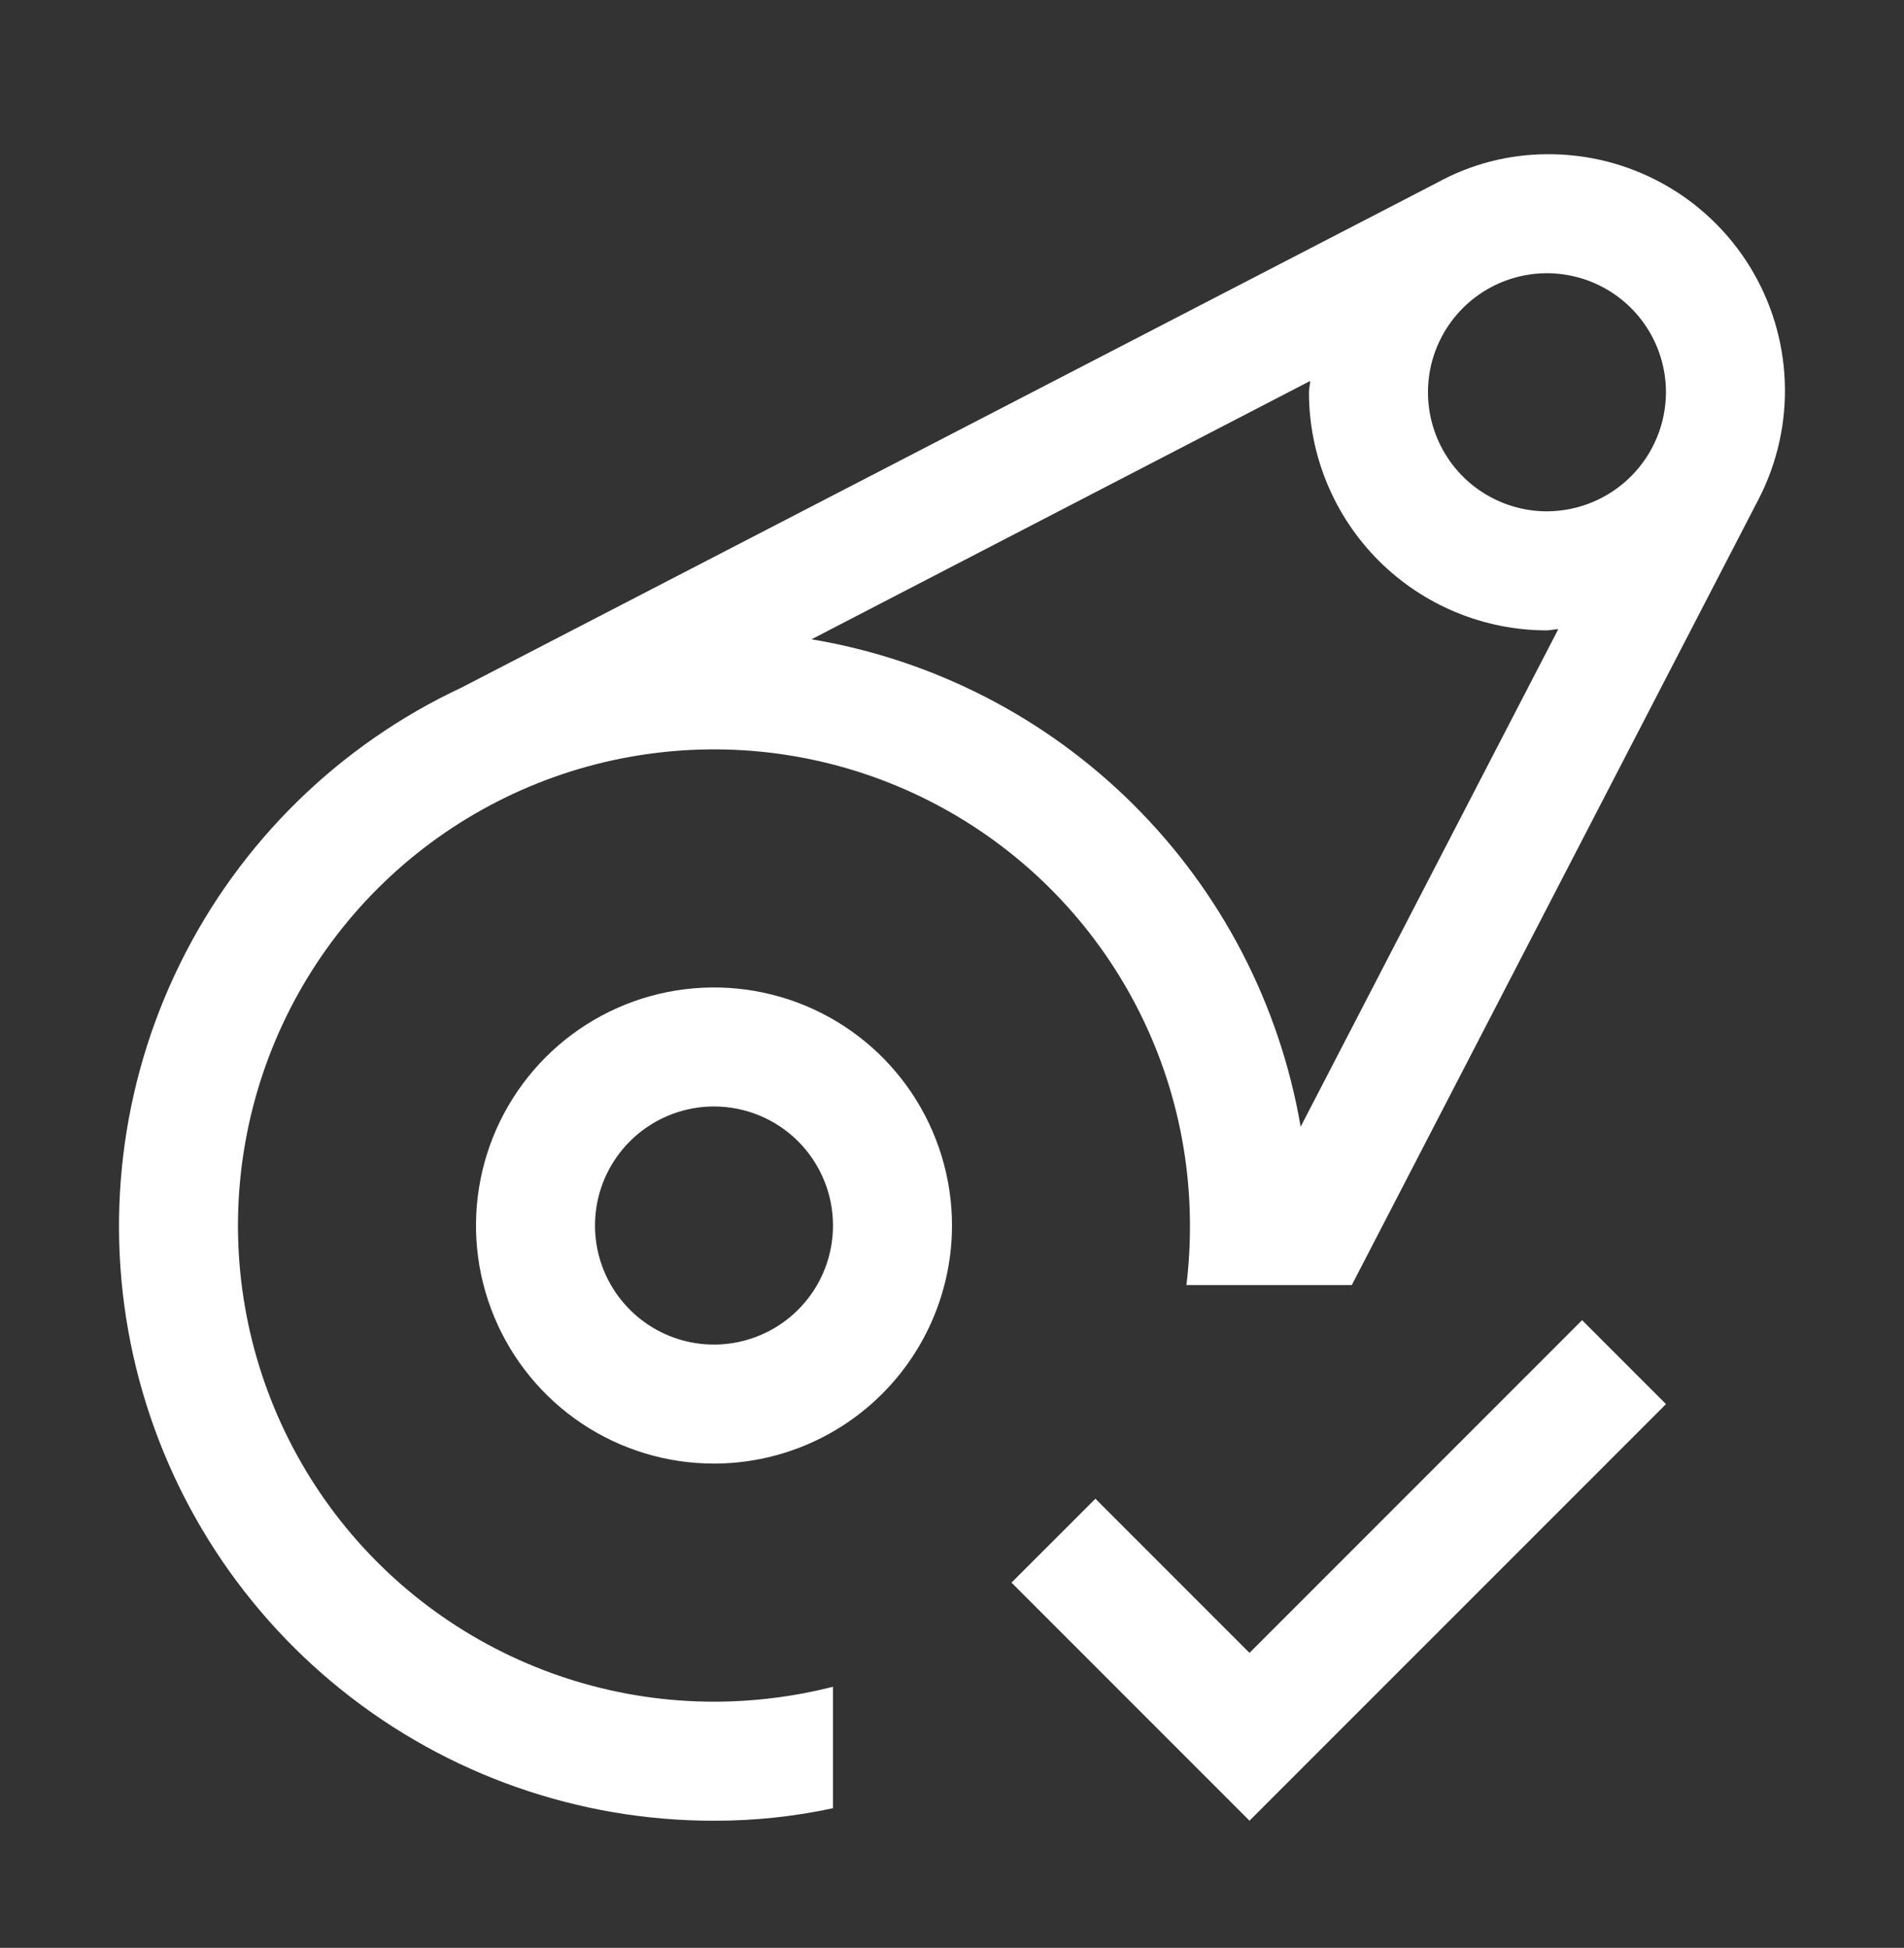 <svg width="44" height="45" viewBox="0 0 44 45" fill="none" xmlns="http://www.w3.org/2000/svg">
<rect x="0" y="0" width="44" height="45" fill="#333333" stroke="none"/>
<path d="M28.875 38.185L25.314 34.624L23.375 36.562L28.875 42.062L38.5 32.438L36.561 30.499L28.875 38.185ZM16.5 33.812C15.412 33.812 14.349 33.49 13.444 32.886C12.54 32.281 11.835 31.422 11.419 30.417C11.002 29.412 10.893 28.306 11.106 27.239C11.318 26.173 11.842 25.193 12.611 24.423C13.38 23.654 14.36 23.13 15.427 22.918C16.494 22.706 17.6 22.815 18.605 23.231C19.61 23.647 20.469 24.352 21.073 25.257C21.677 26.161 22 27.225 22 28.312C21.998 29.771 21.419 31.169 20.387 32.2C19.356 33.231 17.958 33.811 16.5 33.812ZM16.5 25.562C15.956 25.562 15.424 25.724 14.972 26.026C14.52 26.328 14.168 26.758 13.959 27.26C13.751 27.763 13.697 28.316 13.803 28.849C13.909 29.383 14.171 29.872 14.556 30.257C14.94 30.642 15.43 30.904 15.963 31.01C16.497 31.116 17.05 31.061 17.552 30.853C18.055 30.645 18.484 30.293 18.787 29.84C19.089 29.388 19.25 28.856 19.25 28.312C19.25 27.583 18.96 26.884 18.445 26.368C17.929 25.852 17.229 25.562 16.5 25.562Z" fill="white"/>
<path d="M35.749 3.563C34.859 3.566 33.985 3.793 33.206 4.223L10.669 15.883C7.837 17.207 5.541 19.457 4.161 22.263C2.781 25.068 2.399 28.26 3.078 31.312C3.758 34.364 5.458 37.093 7.899 39.047C10.339 41.002 13.373 42.066 16.499 42.063C17.424 42.065 18.346 41.968 19.249 41.774V38.969C18.35 39.196 17.427 39.312 16.499 39.313C14.324 39.313 12.197 38.667 10.388 37.459C8.579 36.25 7.169 34.532 6.337 32.522C5.504 30.512 5.286 28.3 5.711 26.167C6.135 24.033 7.183 22.073 8.721 20.534C10.259 18.996 12.22 17.948 14.353 17.524C16.487 17.099 18.699 17.317 20.709 18.15C22.719 18.983 24.437 20.392 25.645 22.201C26.854 24.01 27.499 26.137 27.499 28.313C27.5 28.772 27.473 29.232 27.417 29.688H31.239L40.644 11.524C41.074 10.688 41.281 9.756 41.245 8.817C41.209 7.878 40.932 6.964 40.44 6.164C39.948 5.364 39.258 4.704 38.436 4.248C37.614 3.792 36.689 3.556 35.749 3.563ZM30.057 26.03C29.574 23.212 28.227 20.615 26.201 18.597C24.176 16.579 21.574 15.241 18.754 14.769L30.277 8.801C30.277 8.884 30.249 8.966 30.249 9.063C30.249 10.521 30.829 11.92 31.86 12.952C32.892 13.983 34.291 14.563 35.749 14.563C35.832 14.563 35.914 14.535 36.011 14.535L30.057 26.03ZM35.749 11.813C35.205 11.813 34.674 11.651 34.221 11.349C33.769 11.047 33.417 10.617 33.209 10.115C33.001 9.613 32.946 9.06 33.052 8.526C33.158 7.993 33.42 7.503 33.805 7.118C34.189 6.733 34.679 6.472 35.213 6.365C35.746 6.259 36.299 6.314 36.802 6.522C37.304 6.73 37.734 7.083 38.036 7.535C38.338 7.987 38.499 8.519 38.499 9.063C38.497 9.791 38.207 10.489 37.691 11.005C37.176 11.52 36.478 11.81 35.749 11.813Z" fill="white"/>
</svg>
